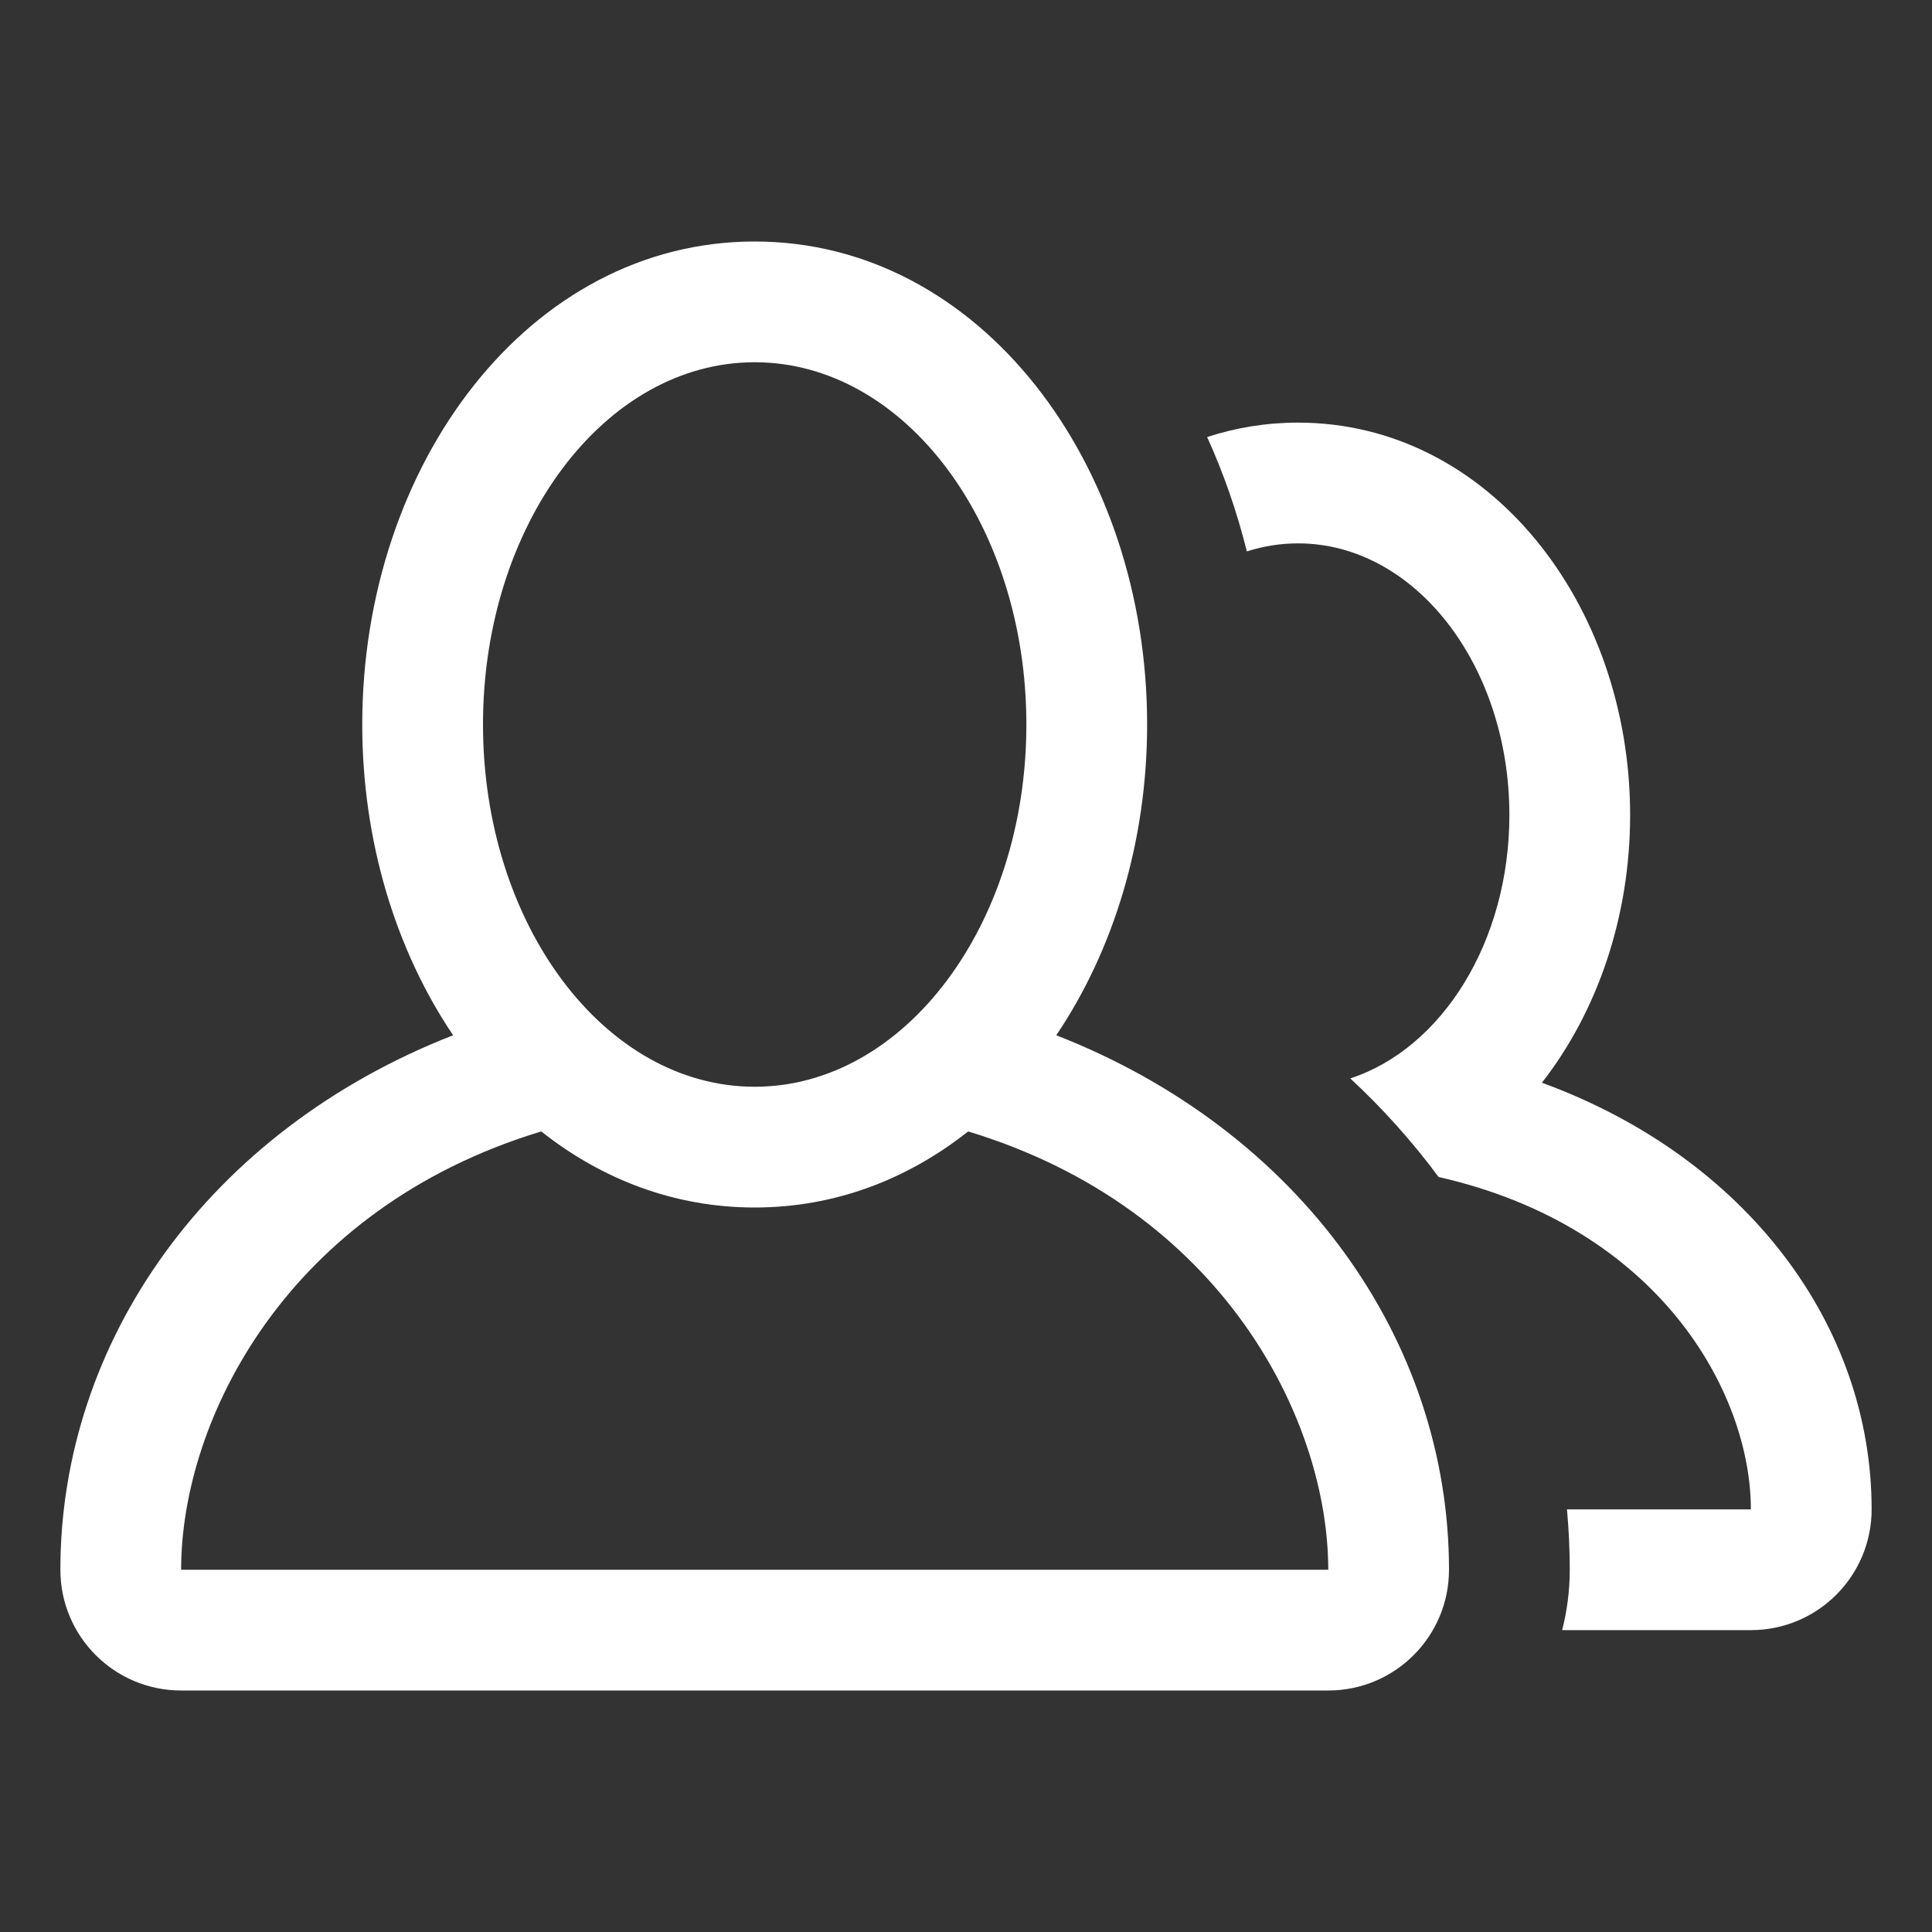 <?xml version="1.0" encoding="UTF-8"?>
<svg width="32px" height="32px" viewBox="0 0 32 32" version="1.1" xmlns="http://www.w3.org/2000/svg" xmlns:xlink="http://www.w3.org/1999/xlink">
    <rect x="0" y="0" width="32" height="32" fill="#333333" stroke="none"/>
    <!-- Generator: sketchtool 52 (66869) - http://www.bohemiancoding.com/sketch -->
    <title>F625321E-2C55-4E34-B7F3-70E6F5611BDA</title>
    <desc>Created with sketchtool.</desc>
    <g id="Страницы" stroke="none" stroke-width="1" fill="none" fill-rule="evenodd">
        <g id="Энвибокс-13-Элементы-0-1-иконки" transform="translate(-552, -686)">
            <g id="Group-11" transform="translate(552, 70)">
                <g id="иконки-функции/12" transform="translate(0, 616)">
                    <g>
                        <polygon id="Rectangle" opacity="0.098" fill-rule="nonzero" points="0 0 32 0 32 32 0 32"></polygon>
                        <g id="Group-48" transform="translate(1, 4)" fill="#FFFFFF">
                            <path d="M6.505,13.147 C5.556,11.741 5,9.934 5,8 C5,3.686 7.765,-3.83693077e-13 11.5,-3.83693077e-13 C15.235,-3.83693077e-13 18,3.686 18,8 C18,9.934 17.444,11.741 16.495,13.147 C20.555,14.734 23,18.225 23,22 C23,23.105 22.105,24 21,24 L2,24 C0.895,24 0,23.105 0,22 C0,18.225 2.445,14.734 6.505,13.147 Z M7.965,14.74 C3.746,16.018 2,19.521 2,22 L21,22 C21,19.521 19.254,16.018 15.035,14.74 C14.033,15.534 12.828,16 11.5,16 C10.172,16 8.967,15.534 7.965,14.74 Z M11.5,14 C13.985,14 16,11.314 16,8 C16,4.686 13.985,2 11.5,2 C9.015,2 7,4.686 7,8 C7,11.314 9.015,14 11.5,14 Z M18.994,3.239 C19.469,3.083 19.973,3 20.5,3 C23.663,3 26,6.005 26,9.5 C26,11.186 25.457,12.757 24.539,13.933 C27.927,15.173 30,17.95 30,21 C30,22.105 29.105,23 28,23 L24.874,23 C24.956,22.68 25,22.345 25,22 C25,21.664 24.984,21.33 24.954,21 L28,21 C28,19.078 26.495,16.325 22.828,15.495 C22.397,14.913 21.908,14.366 21.365,13.862 C22.88,13.367 24,11.602 24,9.5 C24,7.015 22.433,5 20.5,5 C20.207,5 19.923,5.046 19.652,5.133 C19.487,4.472 19.266,3.837 18.994,3.239 Z" id="Combined-Shape"></path>
                        </g>
                    </g>
                </g>
            </g>
        </g>
    </g>
</svg>